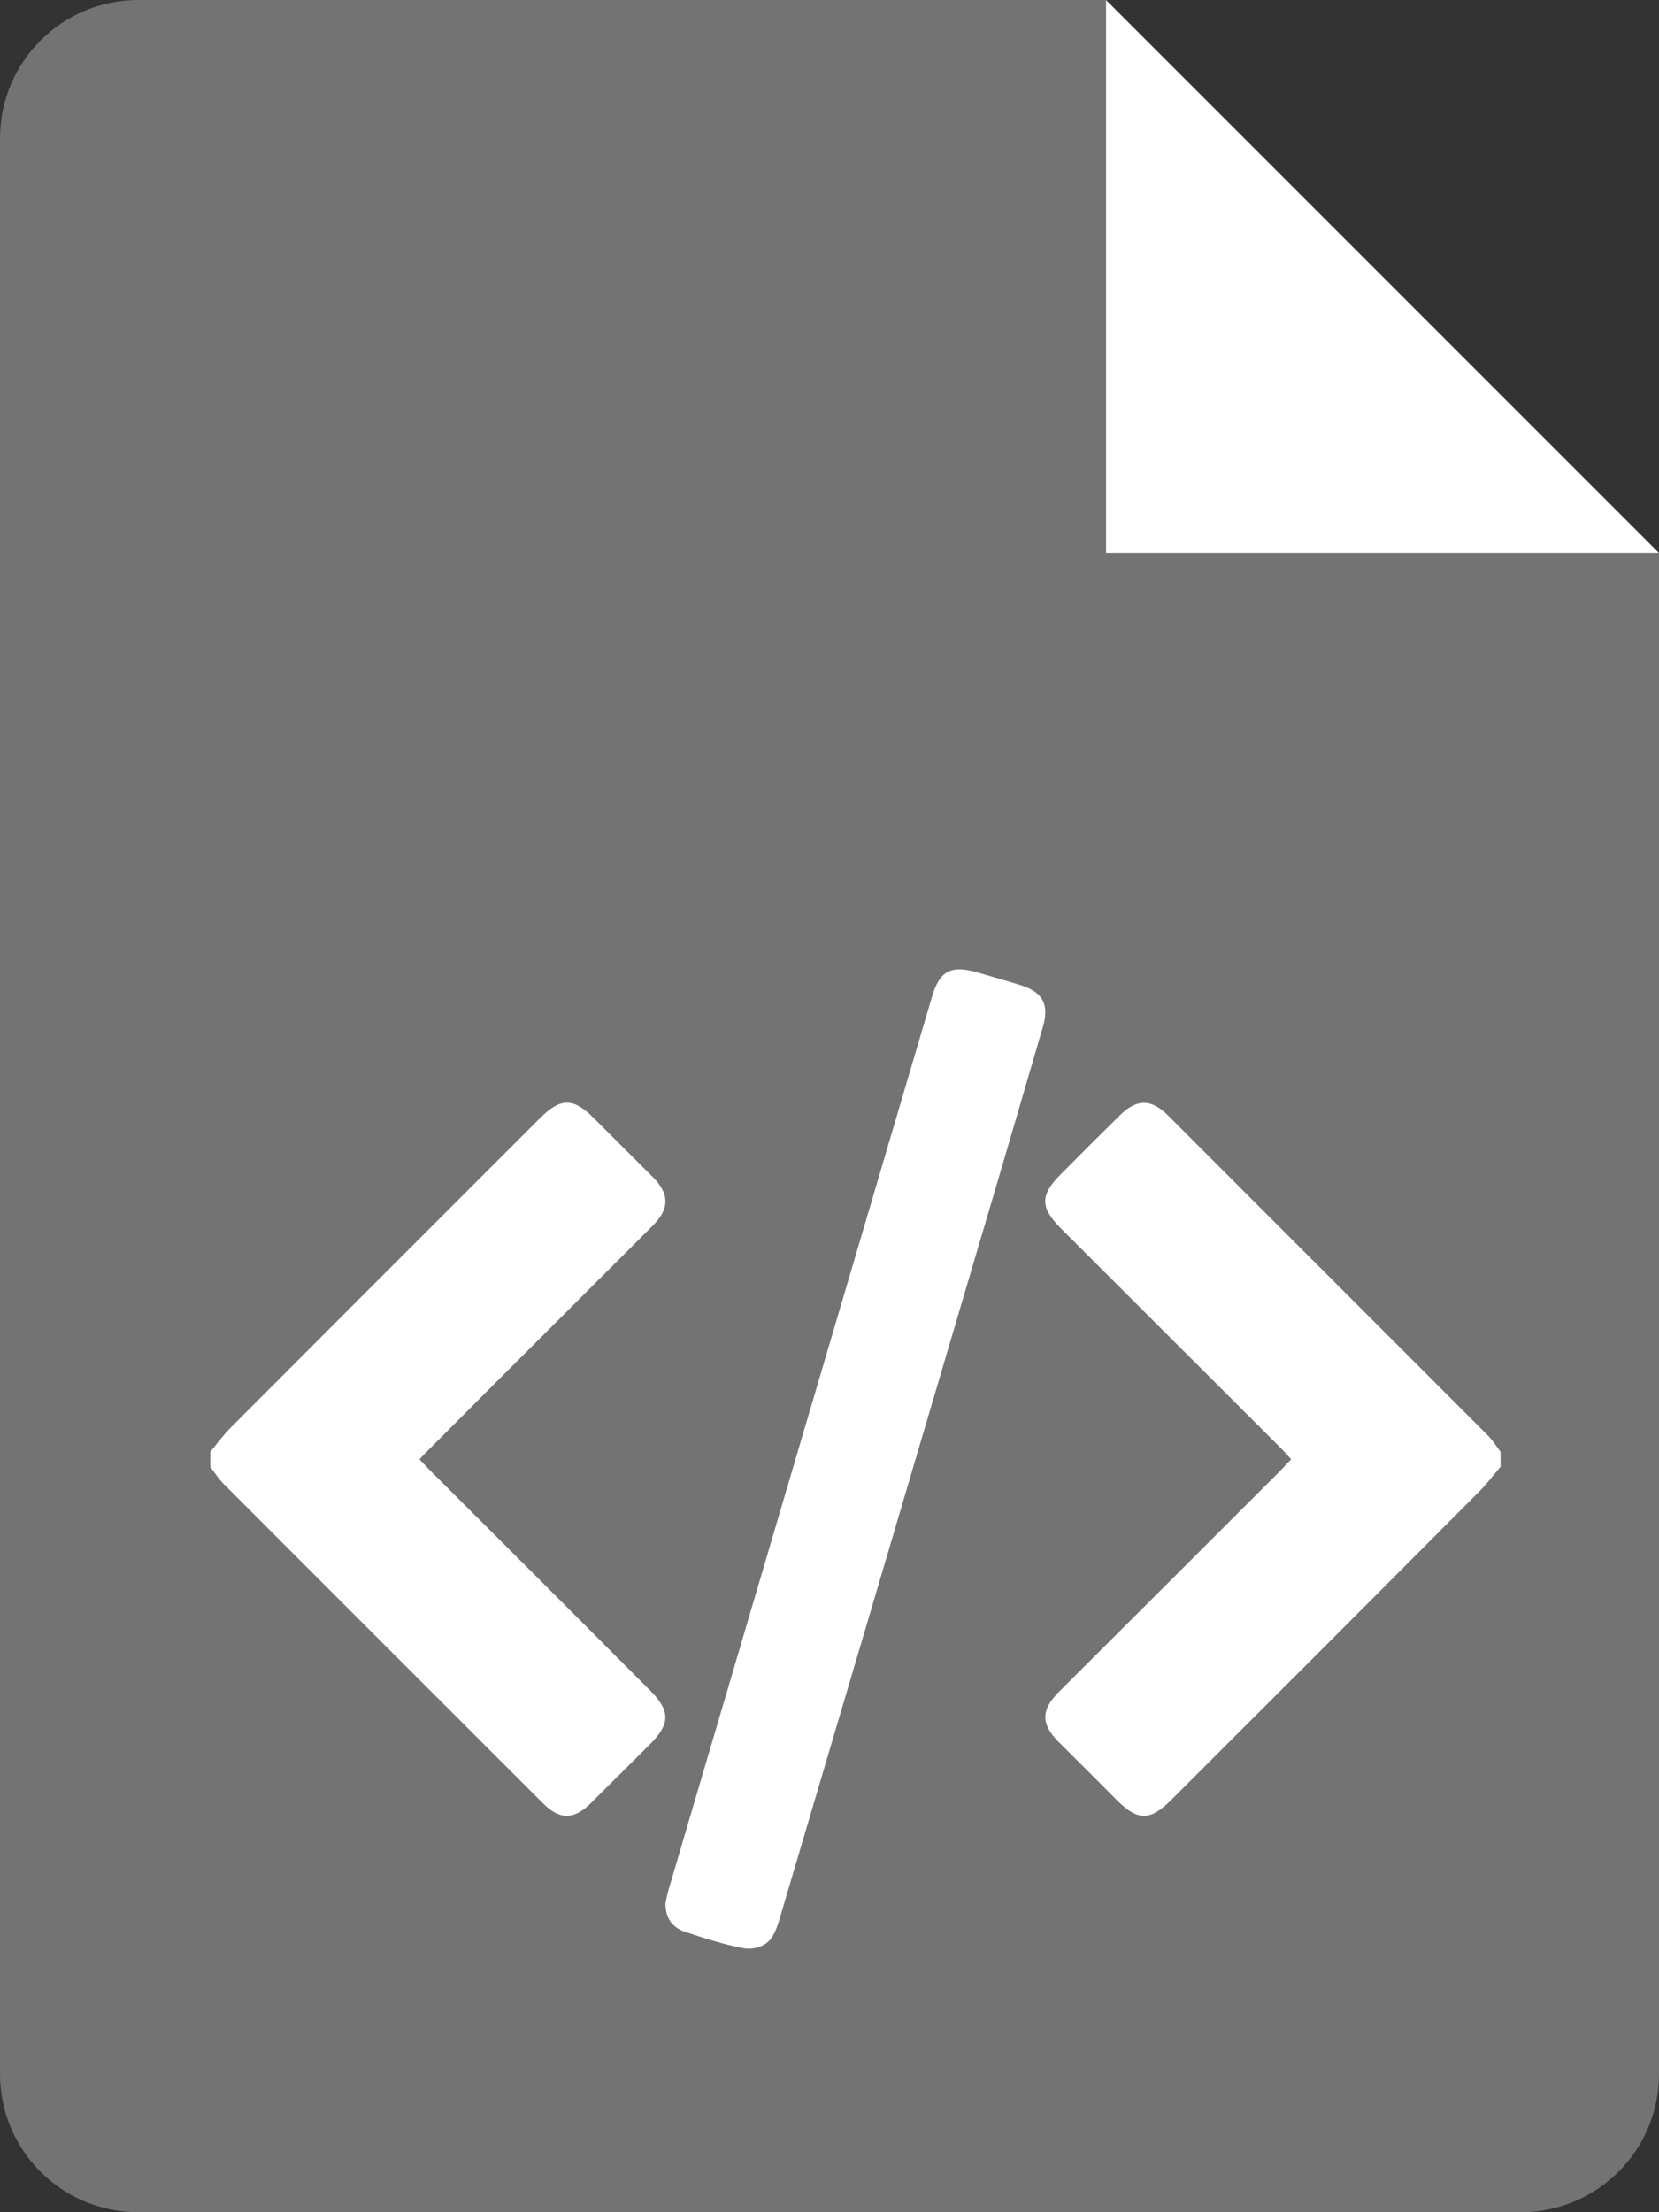 <?xml version="1.0" encoding="UTF-8"?> <!-- Generator: Adobe Illustrator 16.0.0, SVG Export Plug-In . SVG Version: 6.00 Build 0) --> <svg xmlns="http://www.w3.org/2000/svg" xmlns:xlink="http://www.w3.org/1999/xlink" version="1.1" id="Layer_1" x="0px" y="0px" width="12px" height="16px" viewBox="0 0 12 16" xml:space="preserve"><rect x="0" y="0" width="12" height="16" fill="#333333" stroke="none"/> <path fill="#737373" d="M8,0H1C0.448,0,0,0.448,0,1v14c0,0.553,0.448,1,1,1h10c0.553,0,1-0.447,1-1V4H8V0z"></path> <polygon fill="#FFFFFF" points="12,4 8,4 8,0 "></polygon> <path fill-rule="evenodd" clip-rule="evenodd" fill="#FFFFFF" d="M1.521,10.501c0.048-0.06,0.093-0.12,0.146-0.174 C2.413,9.579,3.16,8.833,3.908,8.085c0.147-0.146,0.238-0.147,0.385,0c0.143,0.144,0.288,0.287,0.432,0.431 c0.118,0.121,0.118,0.226-0.002,0.347c-0.539,0.539-1.078,1.076-1.617,1.617c-0.023,0.022-0.046,0.046-0.072,0.075 c0.026,0.026,0.048,0.05,0.071,0.074c0.533,0.531,1.065,1.063,1.597,1.597c0.147,0.147,0.147,0.24,0.003,0.386 c-0.144,0.144-0.288,0.287-0.432,0.43c-0.123,0.121-0.225,0.122-0.346,0c-0.771-0.77-1.542-1.541-2.312-2.312 c-0.036-0.037-0.063-0.08-0.094-0.121C1.521,10.572,1.521,10.536,1.521,10.501z"></path> <path fill-rule="evenodd" clip-rule="evenodd" fill="#FFFFFF" d="M10.854,10.608c-0.051,0.059-0.098,0.123-0.152,0.177 c-0.744,0.748-1.488,1.492-2.234,2.237C8.318,13.17,8.23,13.17,8.082,13.023c-0.141-0.143-0.283-0.283-0.426-0.426 c-0.127-0.128-0.127-0.229,0.002-0.359c0.537-0.535,1.074-1.072,1.611-1.609c0.023-0.024,0.045-0.048,0.07-0.074 c-0.023-0.028-0.047-0.053-0.068-0.075c-0.533-0.532-1.066-1.064-1.6-1.598c-0.148-0.15-0.148-0.24,0.004-0.391 c0.141-0.143,0.283-0.284,0.426-0.425c0.121-0.119,0.225-0.12,0.346,0c0.771,0.771,1.541,1.542,2.313,2.314 c0.035,0.035,0.063,0.079,0.094,0.121C10.854,10.536,10.854,10.572,10.854,10.608z"></path> <path fill-rule="evenodd" clip-rule="evenodd" fill="#FFFFFF" d="M4.813,13.769c0.005-0.025,0.012-0.063,0.023-0.102 c0.634-2.153,1.27-4.304,1.905-6.457C6.797,7.02,6.88,6.977,7.074,7.034c0.102,0.03,0.205,0.059,0.305,0.09 c0.164,0.051,0.213,0.139,0.164,0.305c-0.16,0.547-0.32,1.095-0.482,1.64c-0.474,1.605-0.948,3.211-1.424,4.816 c-0.018,0.059-0.042,0.127-0.086,0.163c-0.042,0.037-0.12,0.055-0.175,0.042c-0.142-0.026-0.281-0.072-0.419-0.117 C4.868,13.943,4.815,13.881,4.813,13.769z"></path> </svg> 